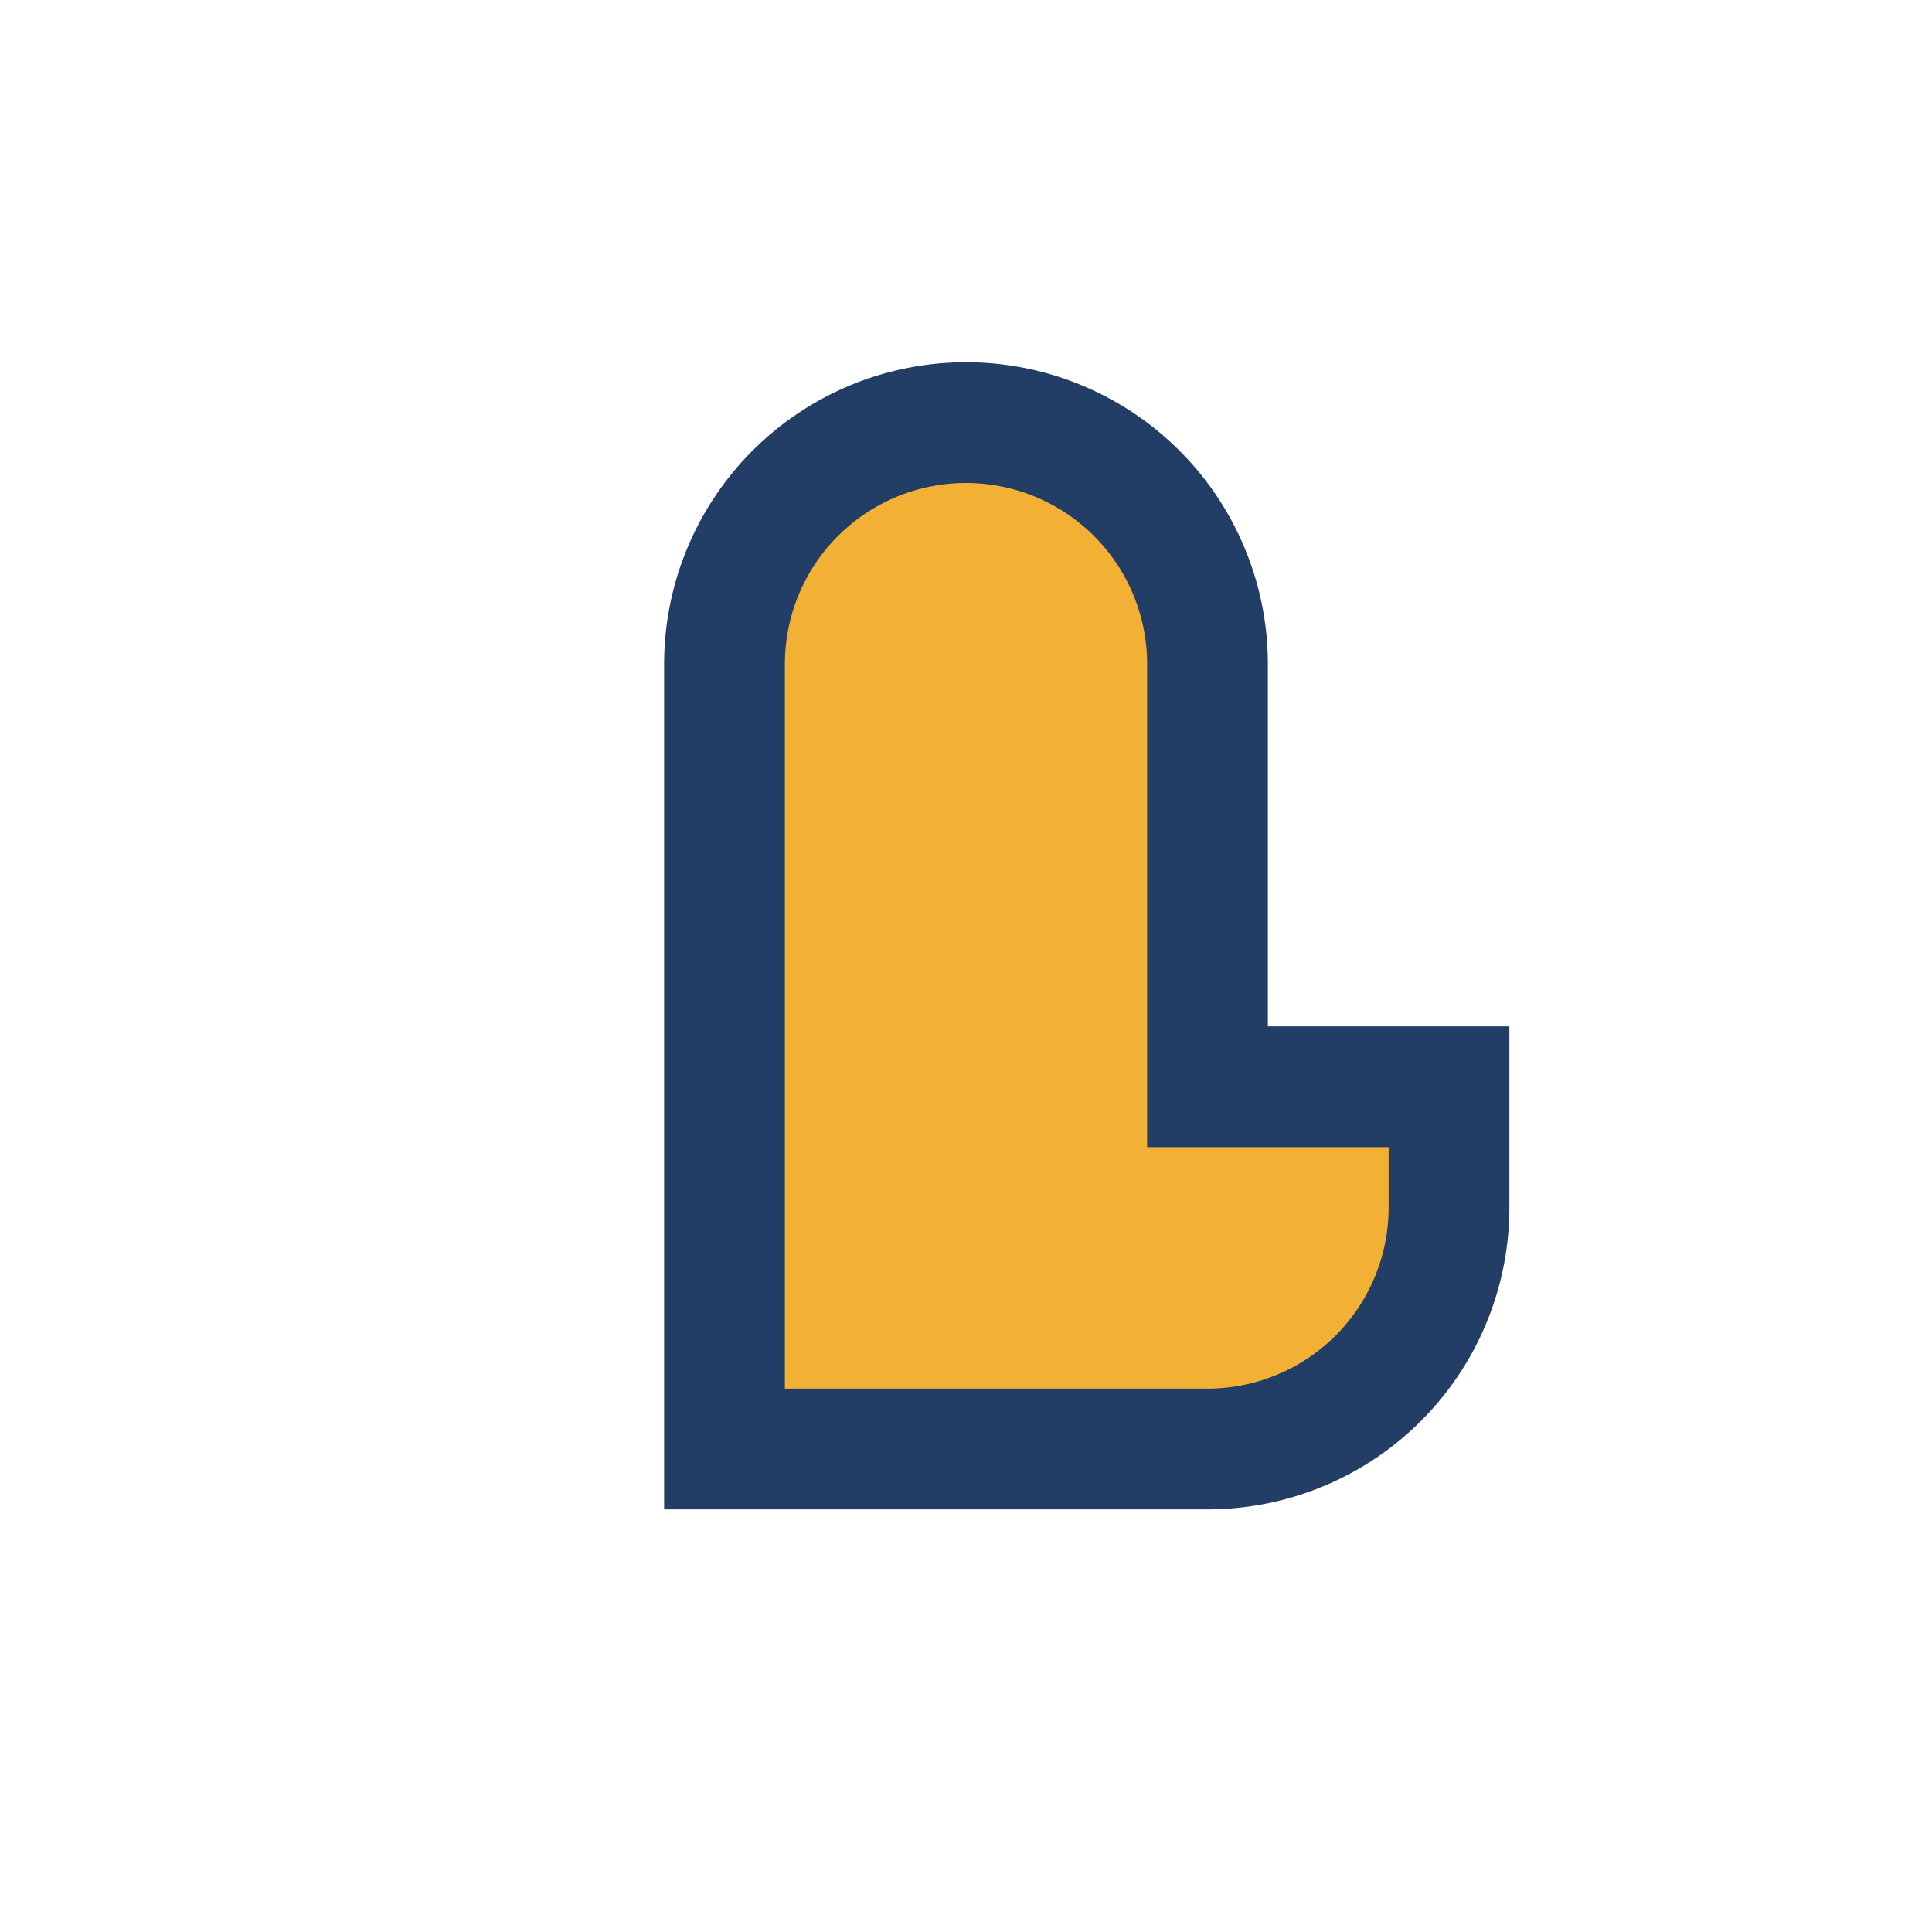 <?xml version="1.0" encoding="UTF-8"?>
<svg xmlns="http://www.w3.org/2000/svg" width="32" height="32" viewBox="0 0 32 32"><path d="M12 18V11a4 4 0 018 0v7h4v2a4 4 0 01-4 4h-8v-4z" fill="#F2B134" stroke="#223D66" stroke-width="2"/></svg>